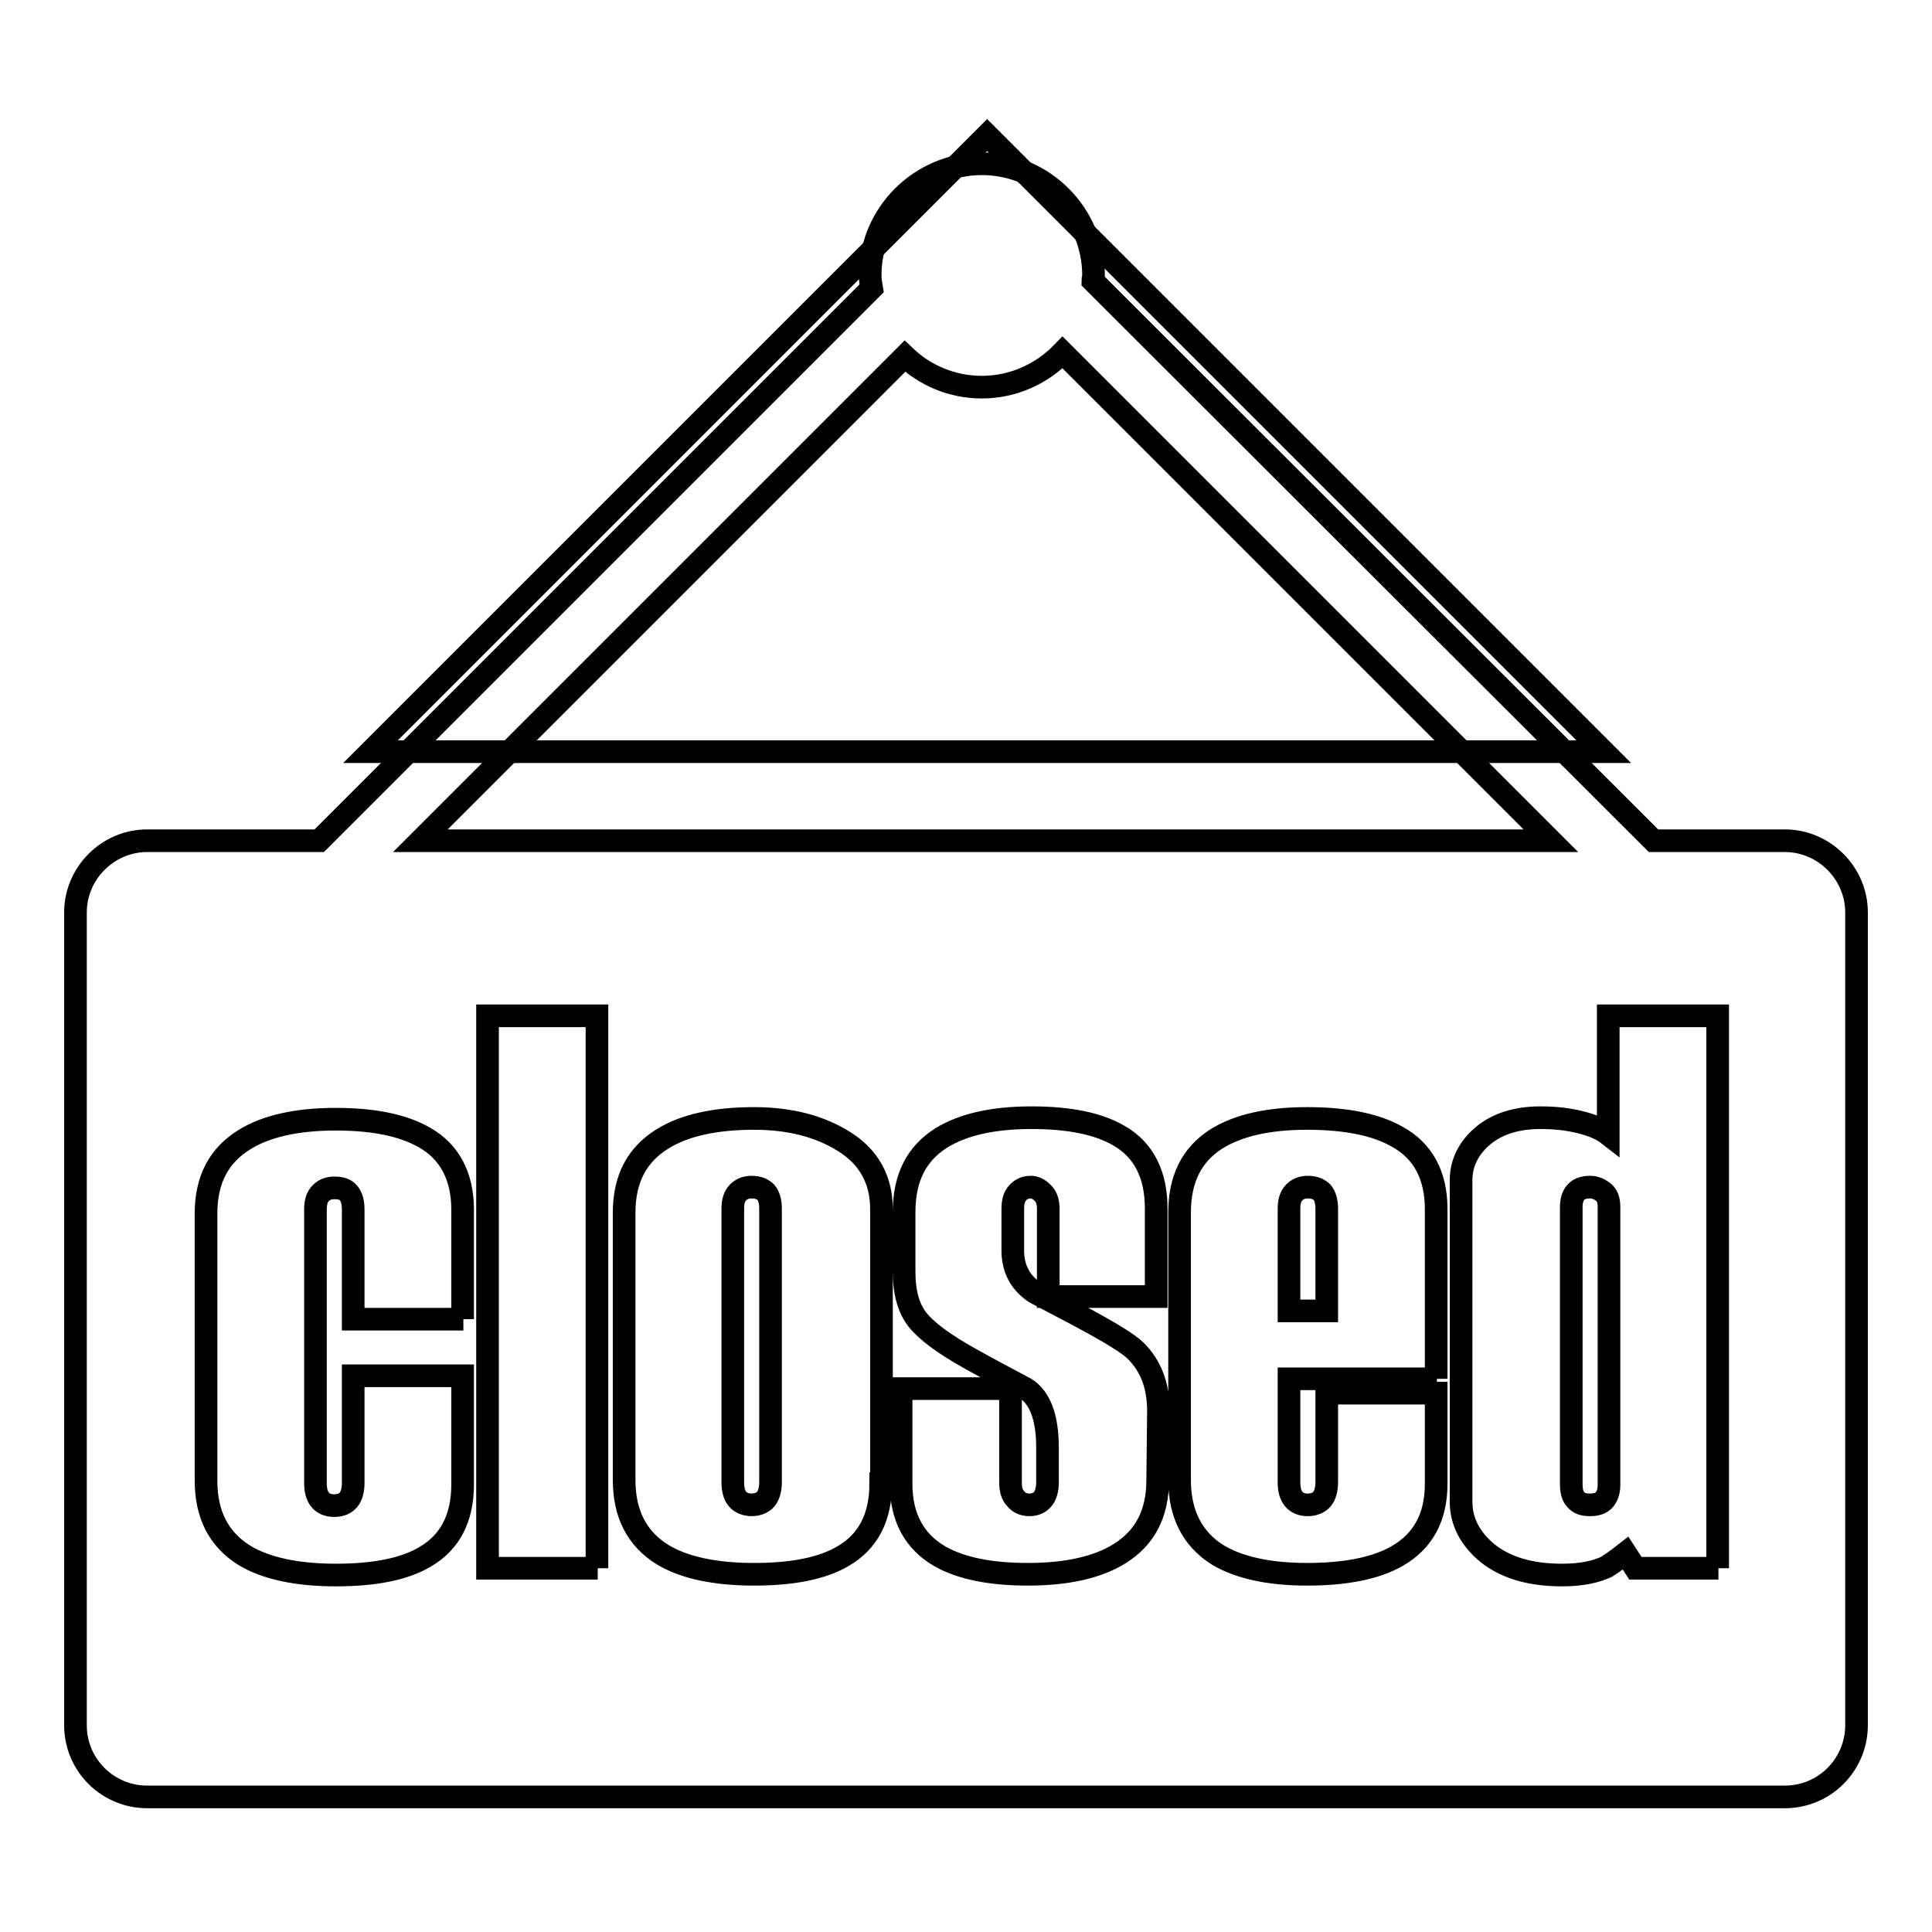 <?xml version="1.0" encoding="utf-8"?>
<!-- Svg Vector Icons : http://www.onlinewebfonts.com/icon -->
<!DOCTYPE svg PUBLIC "-//W3C//DTD SVG 1.1//EN" "http://www.w3.org/Graphics/SVG/1.1/DTD/svg11.dtd">
<svg version="1.1" xmlns="http://www.w3.org/2000/svg" xmlns:xlink="http://www.w3.org/1999/xlink" x="0px" y="0px" viewBox="0 0 256 256" enable-background="new 0 0 256 256" xml:space="preserve">
<g><g><path stroke-width="3" fill-opacity="0" stroke="#000000"  d="M130.8,17.9L49.1,99.6h163.4L130.8,17.9z"/><path stroke-width="3" fill-opacity="0" stroke="#000000"  d="M173.3,157.3c-0.7,0-1.3,0.2-1.8,0.7c-0.5,0.5-0.7,1.2-0.7,2.2v13.5h5v-13.5c0-1-0.2-1.7-0.6-2.2C174.8,157.6,174.2,157.3,173.3,157.3z"/><path stroke-width="3" fill-opacity="0" stroke="#000000"  d="M99.6,157.3c-0.7,0-1.3,0.2-1.8,0.7c-0.5,0.5-0.7,1.2-0.7,2.2v36.2c0,1,0.2,1.7,0.6,2.2c0.4,0.5,1.1,0.8,1.9,0.8c0.8,0,1.5-0.3,1.9-0.8c0.4-0.5,0.6-1.3,0.6-2.2v-36.2c0-1-0.2-1.7-0.6-2.2C101.1,157.6,100.5,157.3,99.6,157.3z"/><path stroke-width="3" fill-opacity="0" stroke="#000000"  d="M210.7,157.3c-1.7,0-2.5,0.9-2.5,2.7v36.7c0,0.9,0.2,1.6,0.6,2c0.4,0.5,1,0.7,1.9,0.7c0.8,0,1.5-0.2,1.9-0.7s0.6-1.1,0.6-2v-36.8c0-0.8-0.2-1.5-0.7-1.9C212,157.6,211.4,157.3,210.7,157.3z"/><path stroke-width="3" fill-opacity="0" stroke="#000000"  d="M236.5,111.4h-17.4l-74.3-74.2c0-0.2,0.1-0.5,0.1-0.7c0-8.1-6.6-14.8-14.8-14.8c-8.1,0-14.8,6.6-14.8,14.8c0,0.6,0.1,1.1,0.2,1.7l-73.2,73.2H19.5c-5.2,0-9.5,4.3-9.5,9.5v107.7c0,5.3,4.3,9.5,9.5,9.5h217c5.3,0,9.5-4.3,9.5-9.5V120.9C246,115.7,241.7,111.4,236.5,111.4z M119.9,47.2c2.6,2.5,6.2,4.1,10.2,4.1c4.2,0,8-1.8,10.7-4.6l64.7,64.7H55.7L119.9,47.2z M61.4,174.8H46.8v-14.5c0-1-0.2-1.7-0.6-2.2c-0.4-0.5-1-0.7-1.9-0.7c-0.7,0-1.3,0.2-1.8,0.7c-0.5,0.5-0.7,1.2-0.7,2.2v36.2c0,1,0.2,1.7,0.6,2.2s1,0.8,1.9,0.8s1.5-0.3,1.9-0.8c0.4-0.5,0.6-1.3,0.6-2.2v-14.2h14.5v14.4c0,4.5-1.7,7.7-5,9.6c-2.7,1.6-6.6,2.4-11.8,2.4c-5.2,0-9.3-0.9-12.1-2.6c-3.4-2.1-5.1-5.4-5.1-9.9v-35.4c0-4.5,1.7-7.7,5.1-9.8c2.9-1.8,7-2.7,12.1-2.7c5,0,8.9,0.8,11.7,2.4c3.4,1.9,5.1,5.2,5.1,9.6V174.8L61.4,174.8z M79.2,207.8H64.6v-73.2h14.5V207.8z M116.7,196.6c0,4.5-1.7,7.7-5,9.6c-2.7,1.6-6.6,2.4-11.8,2.4c-5.2,0-9.3-0.9-12.1-2.6c-3.4-2.1-5.1-5.4-5.1-9.9v-35.4c0-4.5,1.7-7.7,5.1-9.8c2.9-1.8,7-2.7,12.1-2.7c4.7,0,8.7,1,12,3.1c3.2,2,4.9,5,4.9,8.9V196.6z M153.4,196.1c0,4.5-1.7,7.7-5.1,9.8c-2.9,1.8-7,2.7-12.1,2.7c-5,0-8.9-0.8-11.7-2.4c-3.4-2-5.1-5.2-5.1-9.6V184h14.5v12.4c0,1,0.2,1.7,0.7,2.2c0.4,0.5,1,0.8,1.8,0.8c0.8,0,1.4-0.3,1.8-0.8c0.4-0.5,0.6-1.3,0.6-2.2v-4.6c0-4-1-6.6-2.9-7.8c-2.6-1.4-5.1-2.7-7.4-4c-3.4-1.9-5.7-3.6-6.9-5.1c-1.2-1.5-1.8-3.6-1.8-6.4v-7.9c0-4.5,1.6-7.7,4.9-9.8c2.9-1.8,6.9-2.7,12-2.7c5,0,8.9,0.8,11.6,2.4c3.3,1.9,4.9,5.2,4.9,9.6v11.7h-14.3v-11.6c0-0.9-0.2-1.6-0.7-2.1c-0.5-0.5-1-0.8-1.6-0.8c-0.7,0-1.2,0.2-1.7,0.7c-0.5,0.5-0.7,1.2-0.7,2.2v5.5c0,2.4,1,4.3,3,5.6l5.7,3c4.1,2.2,6.6,3.7,7.6,4.7c2,2,3,4.6,3,8L153.4,196.1L153.4,196.1z M190.4,182.7h-19.6v13.7c0,1,0.2,1.7,0.6,2.2c0.4,0.5,1,0.8,1.9,0.8c0.8,0,1.5-0.3,1.9-0.8c0.4-0.5,0.6-1.3,0.6-2.2v-11.8h14.5v12c0,4.4-1.7,7.6-5.2,9.6c-2.8,1.6-6.8,2.4-11.9,2.4s-9.1-0.9-11.9-2.6c-3.3-2.1-5-5.4-5-9.9v-35.4c0-4.5,1.6-7.7,4.9-9.8c2.9-1.8,6.9-2.7,12-2.7c5.1,0,9.1,0.8,11.9,2.4c3.5,1.9,5.2,5.2,5.2,9.6V182.7L190.4,182.7z M227.7,207.8h-11l-1.3-2c-1.4,1.1-2.2,1.6-2.5,1.8c-1.5,0.7-3.4,1.1-5.9,1.1c-4.3,0-7.5-1-9.9-2.9c-2.3-1.9-3.5-4.2-3.5-6.8v-42.6c0-2.3,1-4.3,2.9-5.9s4.5-2.4,7.6-2.4c2,0,3.7,0.2,5.3,0.6c1.6,0.4,2.8,0.9,3.7,1.6v-15.7h14.5V207.8z"/></g></g>
</svg>